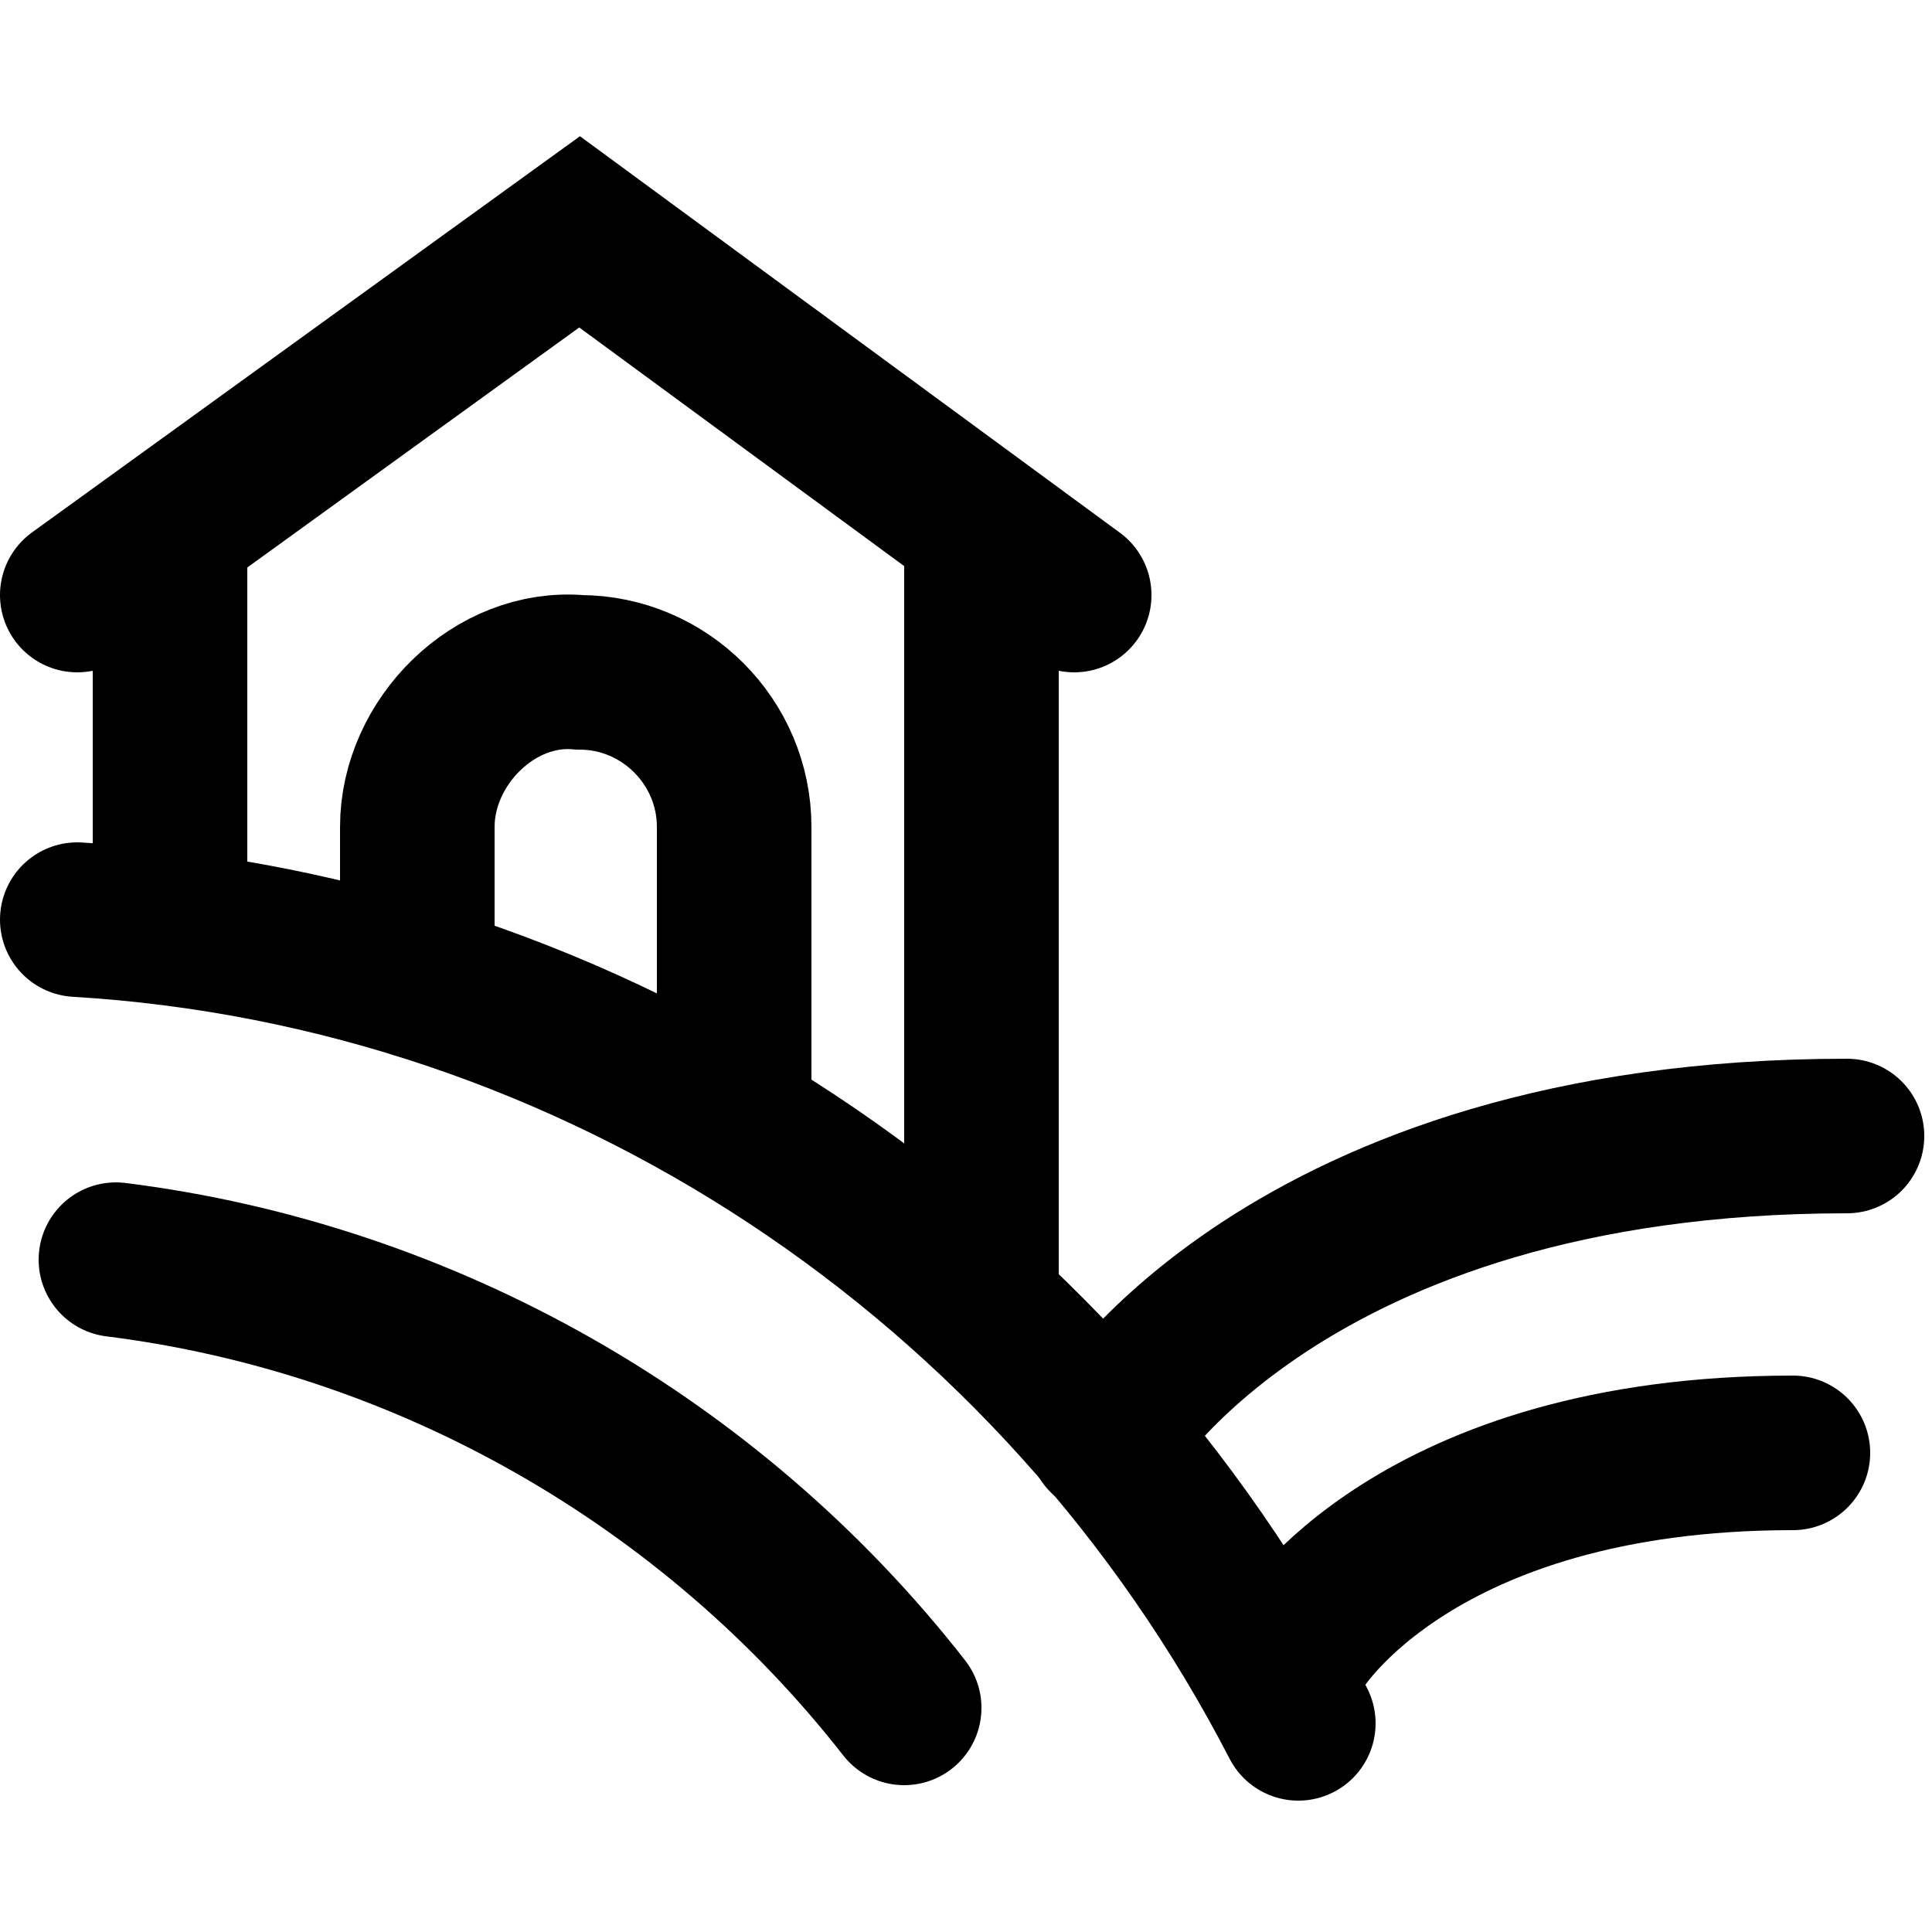 <?xml version="1.0" encoding="utf-8"?>
<!-- Generator: Adobe Illustrator 27.8.0, SVG Export Plug-In . SVG Version: 6.00 Build 0)  -->
<svg version="1.1" id="Calque_1" xmlns="http://www.w3.org/2000/svg" xmlns:xlink="http://www.w3.org/1999/xlink" x="0px" y="0px"
	 viewBox="0 0 25 25" style="enable-background:new 0 0 25 25;" xml:space="preserve">
<style type="text/css">
	.st0{clip-path:url(#SVGID_00000140719569799271215160000016604611004704085153_);}
	.st1{fill:none;stroke:#000000;stroke-width:2;stroke-linecap:round;stroke-miterlimit:10;}
</style>
<g id="Groupe_325" transform="translate(0 0)">
	<g>
		<defs>
			<rect id="SVGID_1_" y="1.7" width="25" height="21.6"/>
		</defs>
		<clipPath id="SVGID_00000023253883981124066040000009116500069187289222_">
			<use xlink:href="#SVGID_1_"  style="overflow:visible;"/>
		</clipPath>
		<g id="Groupe_324" style="clip-path:url(#SVGID_00000023253883981124066040000009116500069187289222_);">
			<path id="Tracé_15165" class="st1" d="M1,11.9c6.7,0.4,12.7,4.4,15.8,10.4"/>
			<path id="Tracé_15166" class="st1" d="M11.7,22.1c-2.5-3.2-6.2-5.3-10.2-5.8"/>
			<line id="Ligne_116" class="st1" x1="12.7" y1="16.8" x2="12.7" y2="6.9"/>
			<line id="Ligne_117" class="st1" x1="2.2" y1="11.9" x2="2.2" y2="6.9"/>
			<path id="Tracé_15167" class="st1" d="M13.9,7.7L7.5,3L1,7.7"/>
			<path id="Tracé_15168" class="st1" d="M5.4,12.7v-2c0-1.1,1-2.1,2.1-2c1.1,0,2,0.9,2,2v3.8"/>
			<path id="Tracé_15169" class="st1" d="M14.3,18.6c0,0,2.3-3.9,9.6-3.9"/>
			<path id="Tracé_15170" class="st1" d="M16.8,21.3c0,0,1.5-2.5,6.4-2.5"/>
		</g>
	</g>
</g>
</svg>
